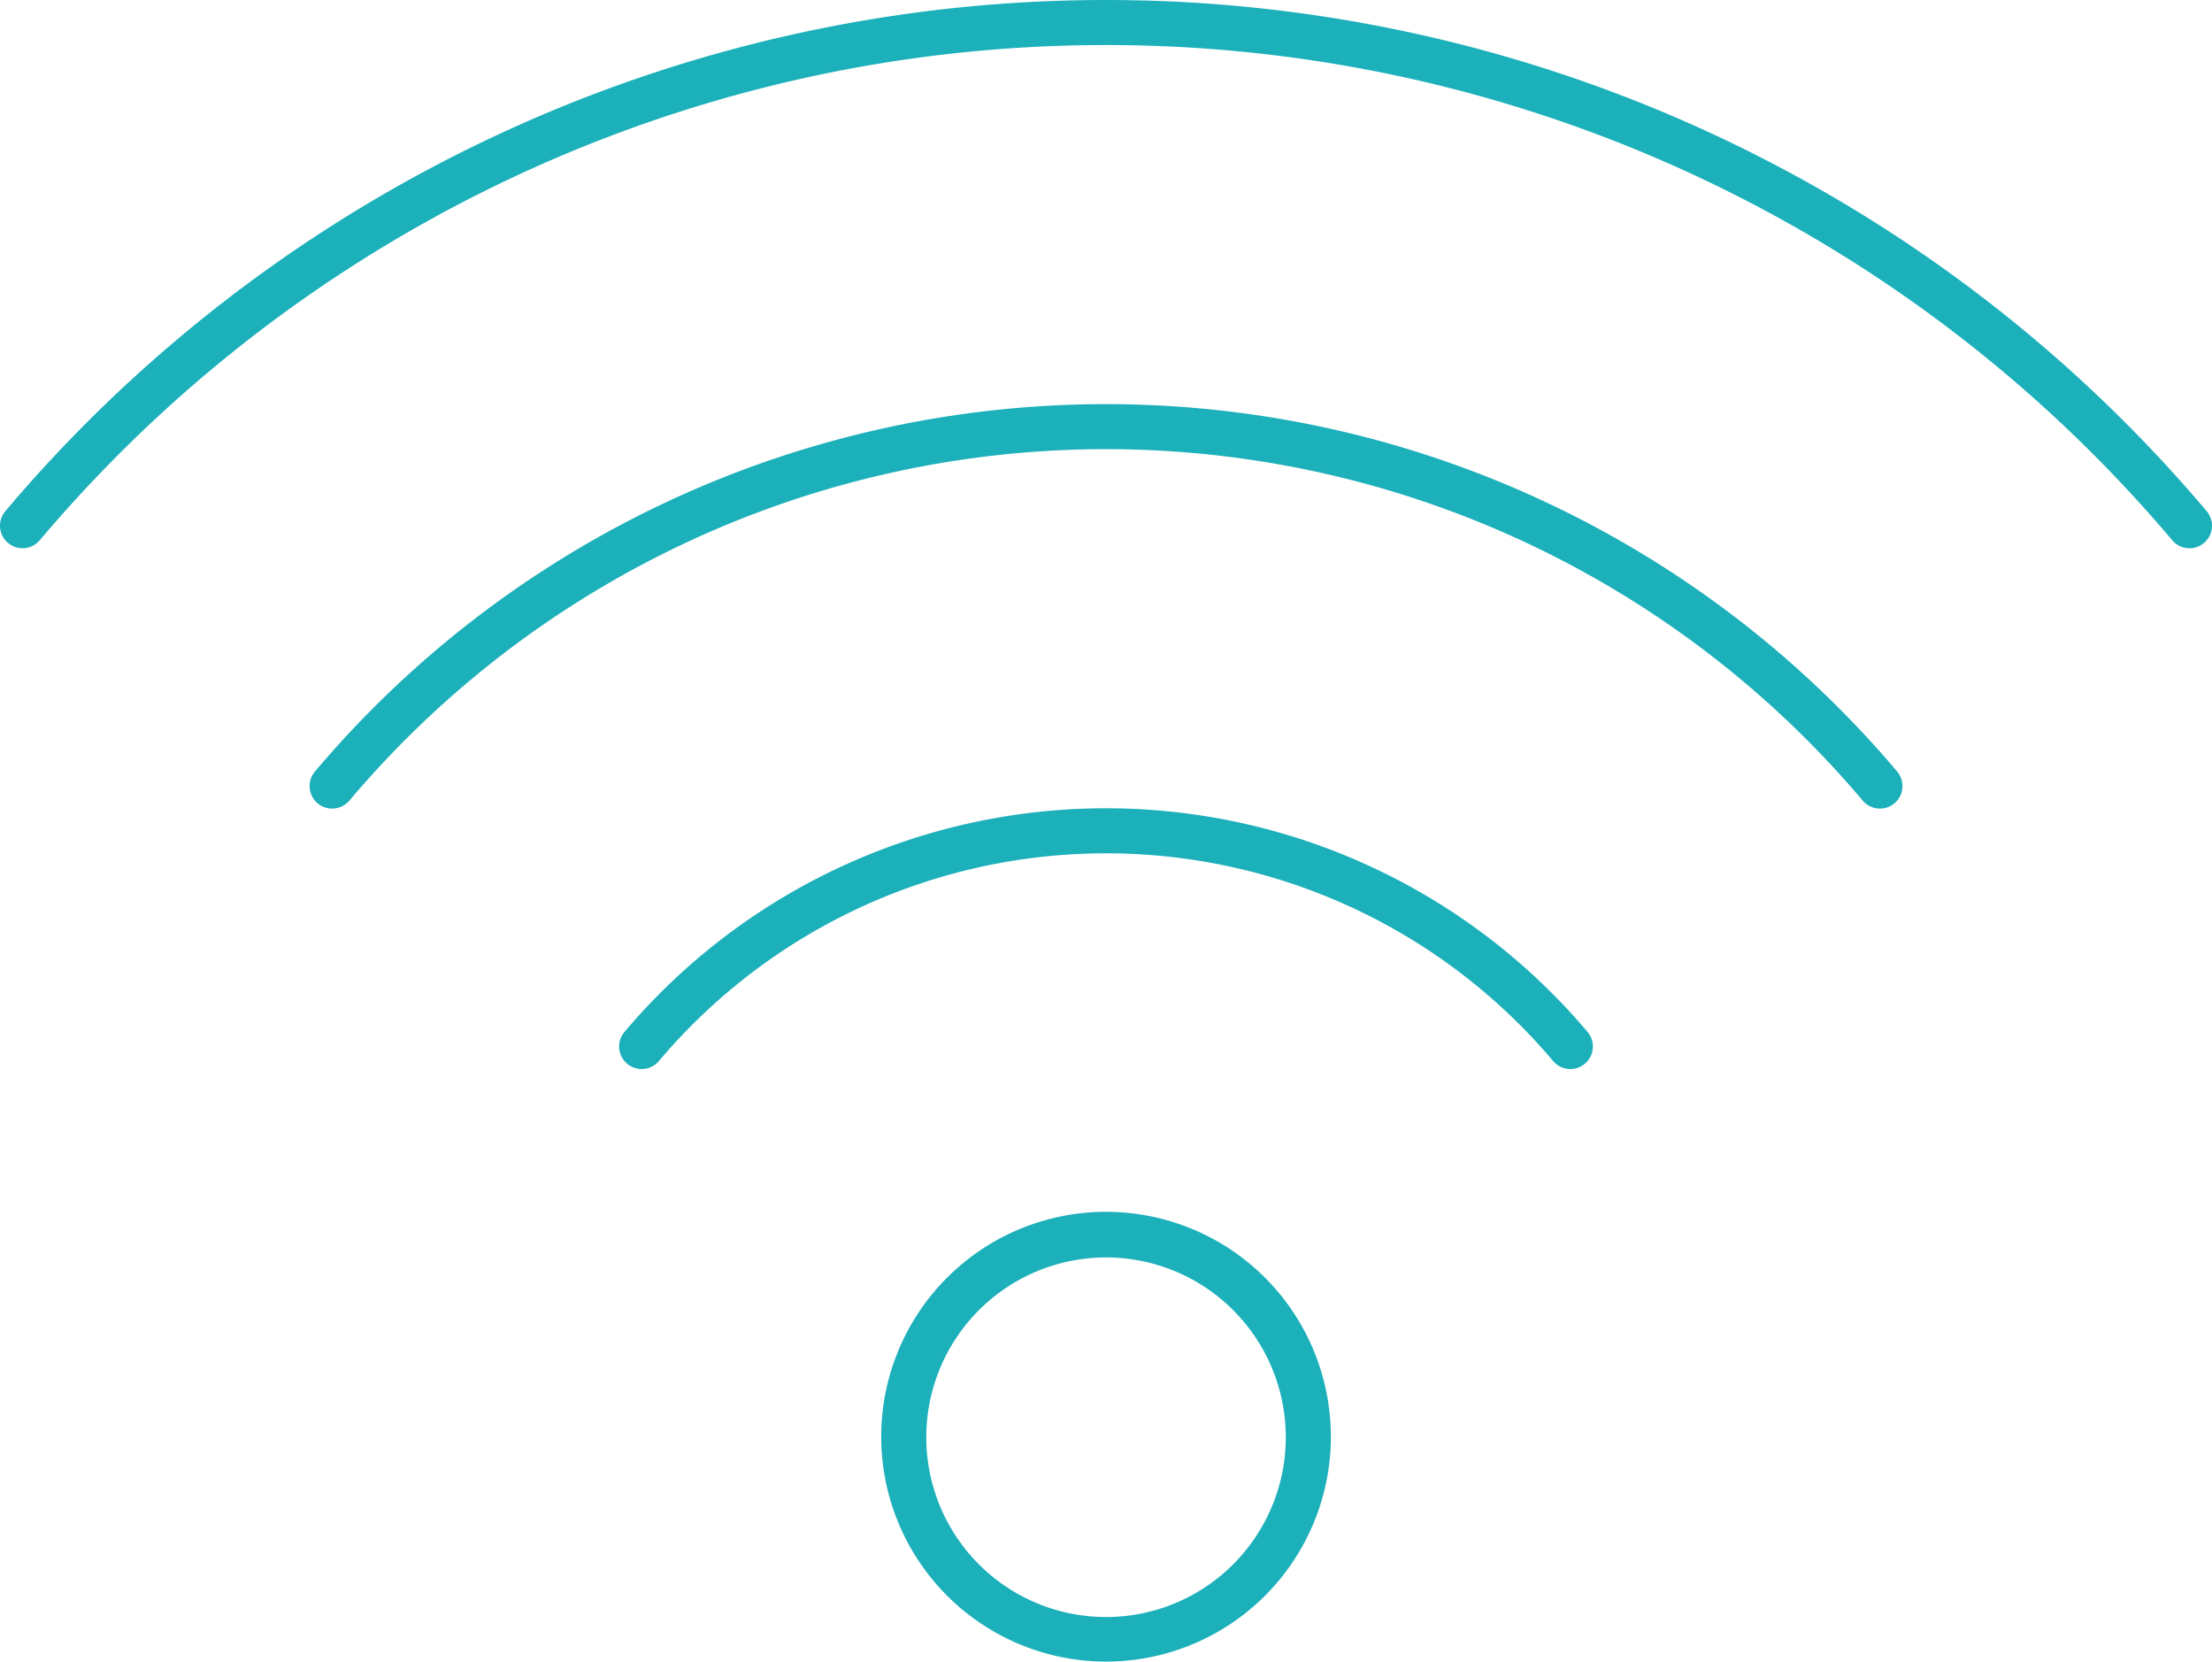 <svg xmlns="http://www.w3.org/2000/svg" width="175.293" height="131.647" viewBox="0 0 175.293 131.647">
  <path id="offerTwoIcon_18" d="M1454.234,3397.918a17.817,17.817,0,1,1,17.817,17.794A17.825,17.825,0,0,1,1454.234,3397.918Zm3.572,0a14.245,14.245,0,1,0,14.245-14.226A14.251,14.251,0,0,0,1457.806,3397.918Zm49.673-29.789a46.37,46.37,0,0,0-70.86,0,1.785,1.785,0,0,1-2.733-2.3,49.947,49.947,0,0,1,76.326,0,1.785,1.785,0,0,1-2.733,2.3Zm-97.906-20.419a1.781,1.781,0,0,1-.215-2.514,82.063,82.063,0,0,1,125.388,0,1.785,1.785,0,0,1-2.731,2.3,78.487,78.487,0,0,0-119.925,0,1.786,1.786,0,0,1-2.516.215Zm-24.536-20.629a1.781,1.781,0,0,1-.214-2.513,114.176,114.176,0,0,1,174.452,0,1.785,1.785,0,0,1-2.732,2.3,110.6,110.6,0,0,0-168.989,0,1.788,1.788,0,0,1-2.517.214Z" transform="translate(-1384.402 -3284.065)" fill="#1cb0ba"/>
</svg>
